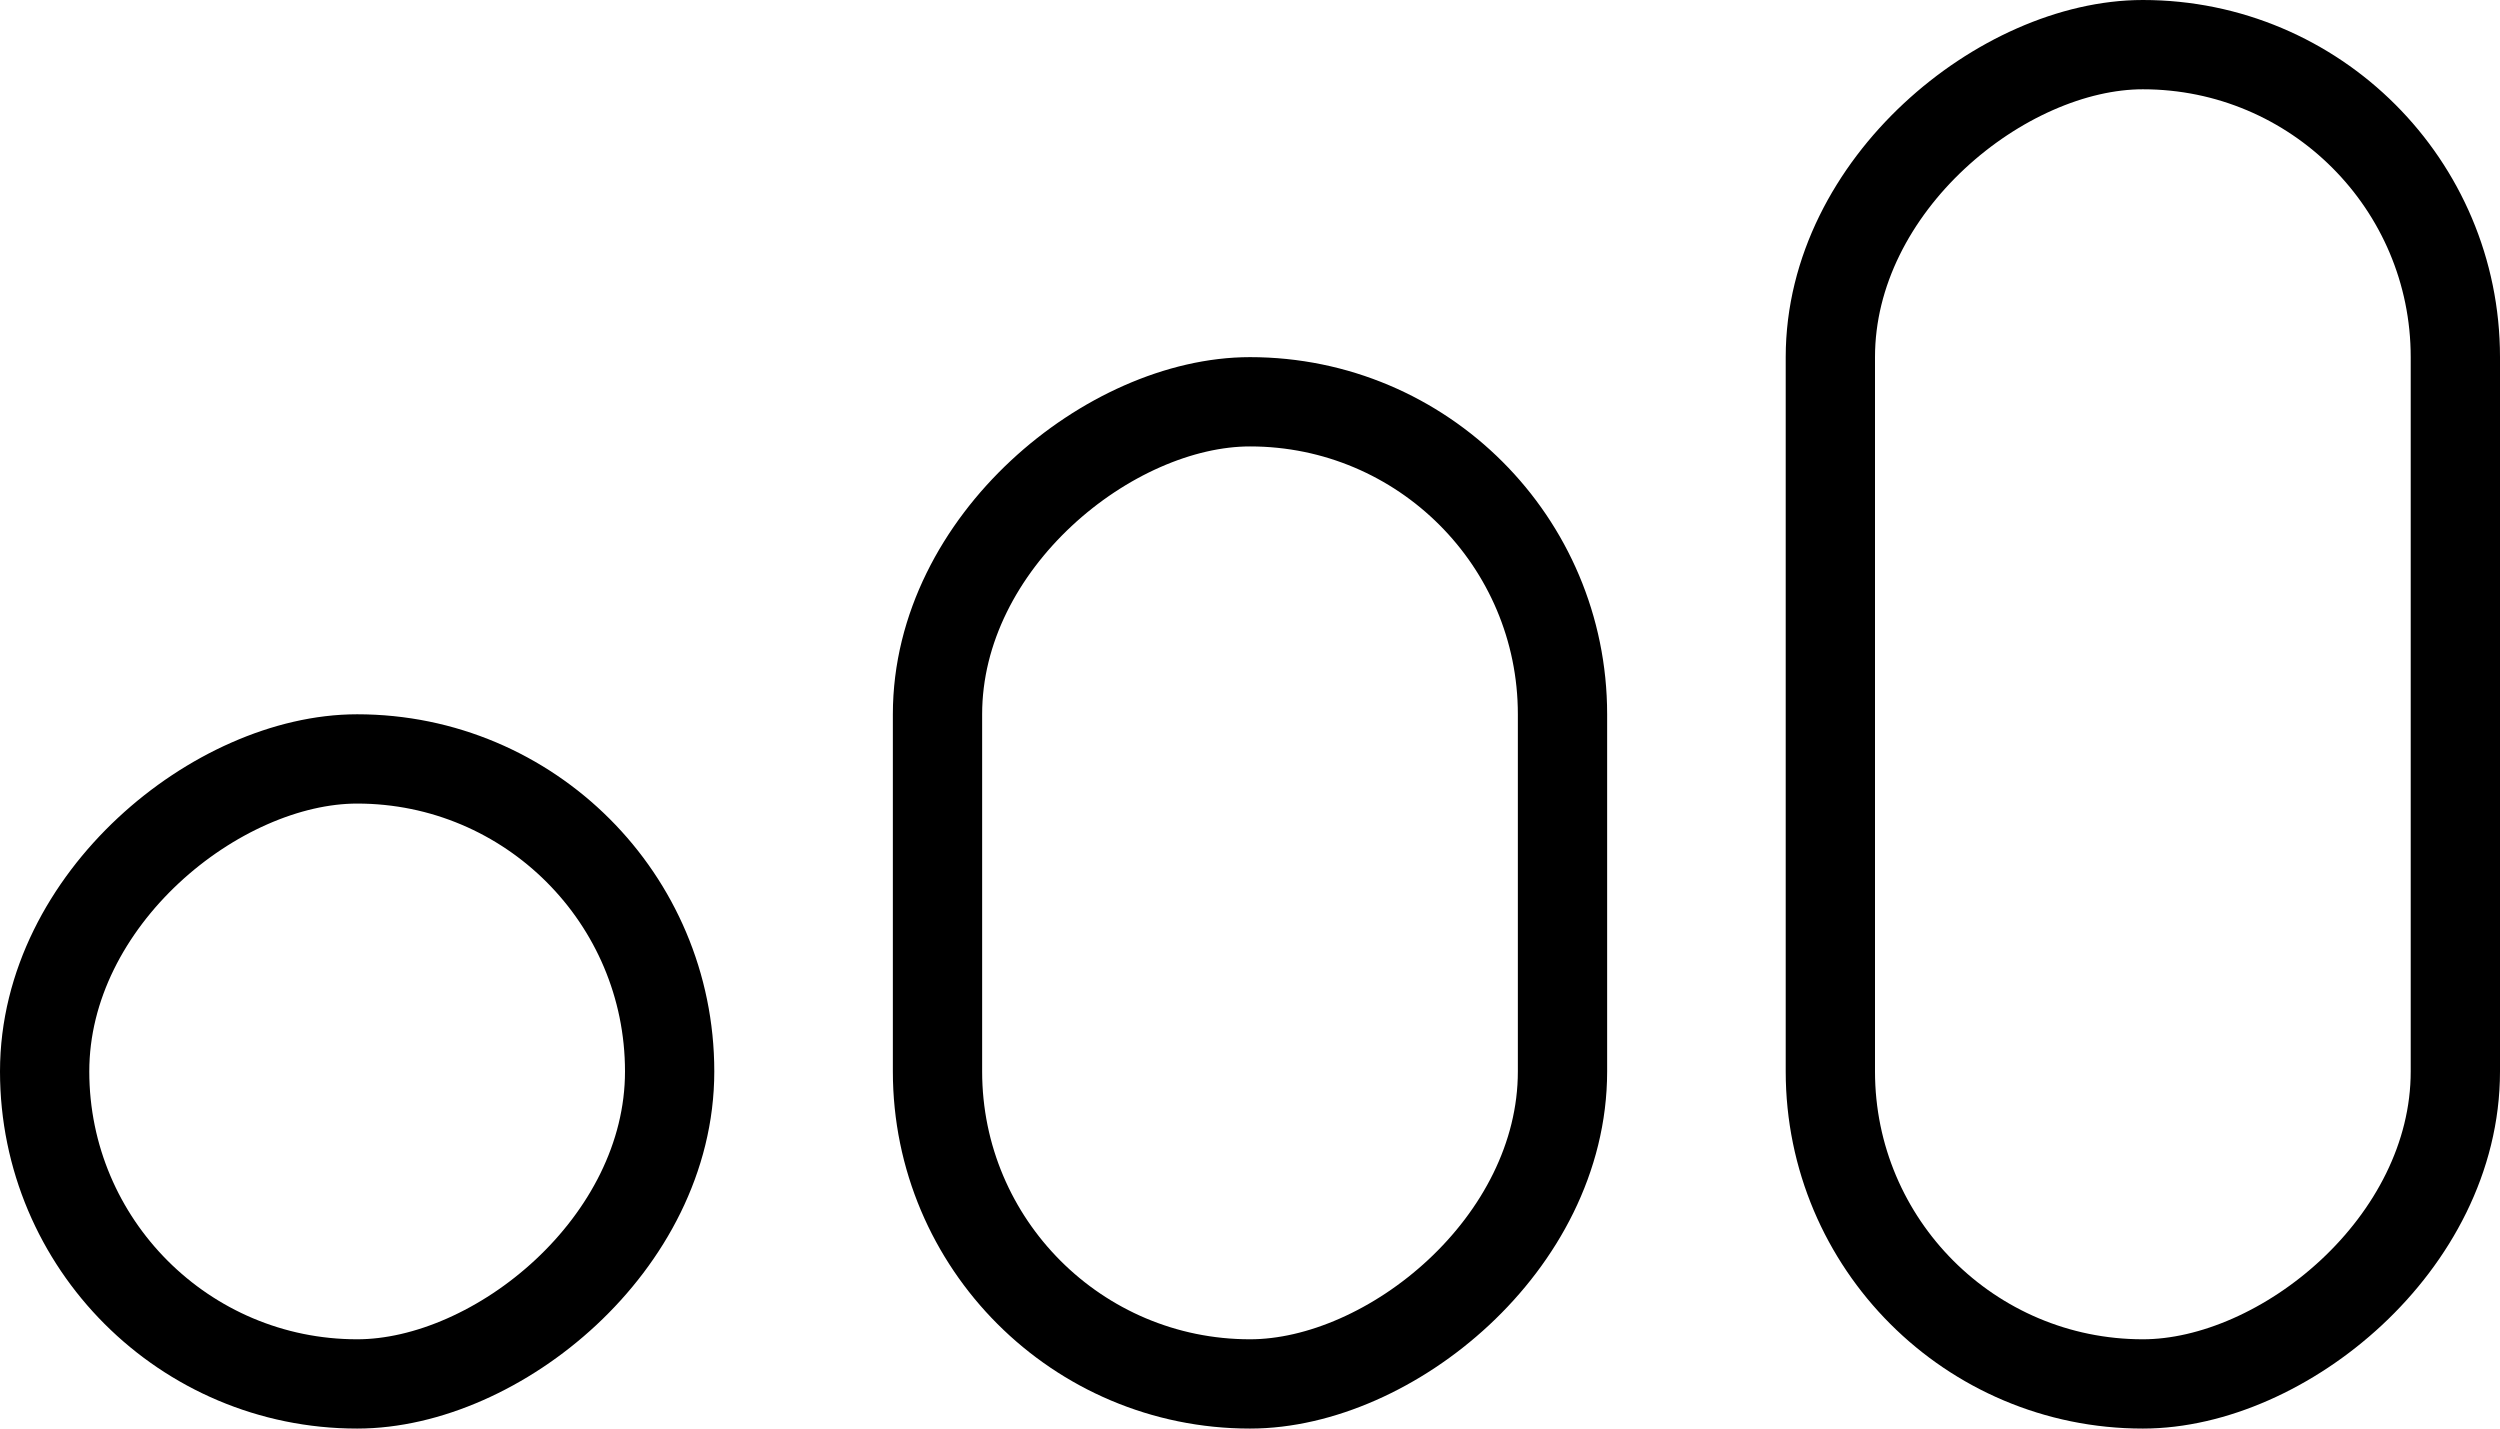 <svg width="28" height="16" viewBox="0 0 28 16" fill="none" xmlns="http://www.w3.org/2000/svg">
<rect x="7.5" y="8.5" width="7" height="7" rx="3.5" transform="rotate(90 7.5 8.5)" stroke="black"/>
<rect x="17.5" y="4.5" width="11" height="7" rx="3.5" transform="rotate(90 17.5 4.5)" stroke="black"/>
<rect x="27.5" y="0.5" width="15" height="7" rx="3.5" transform="rotate(90 27.5 0.5)" stroke="black"/>
</svg>
